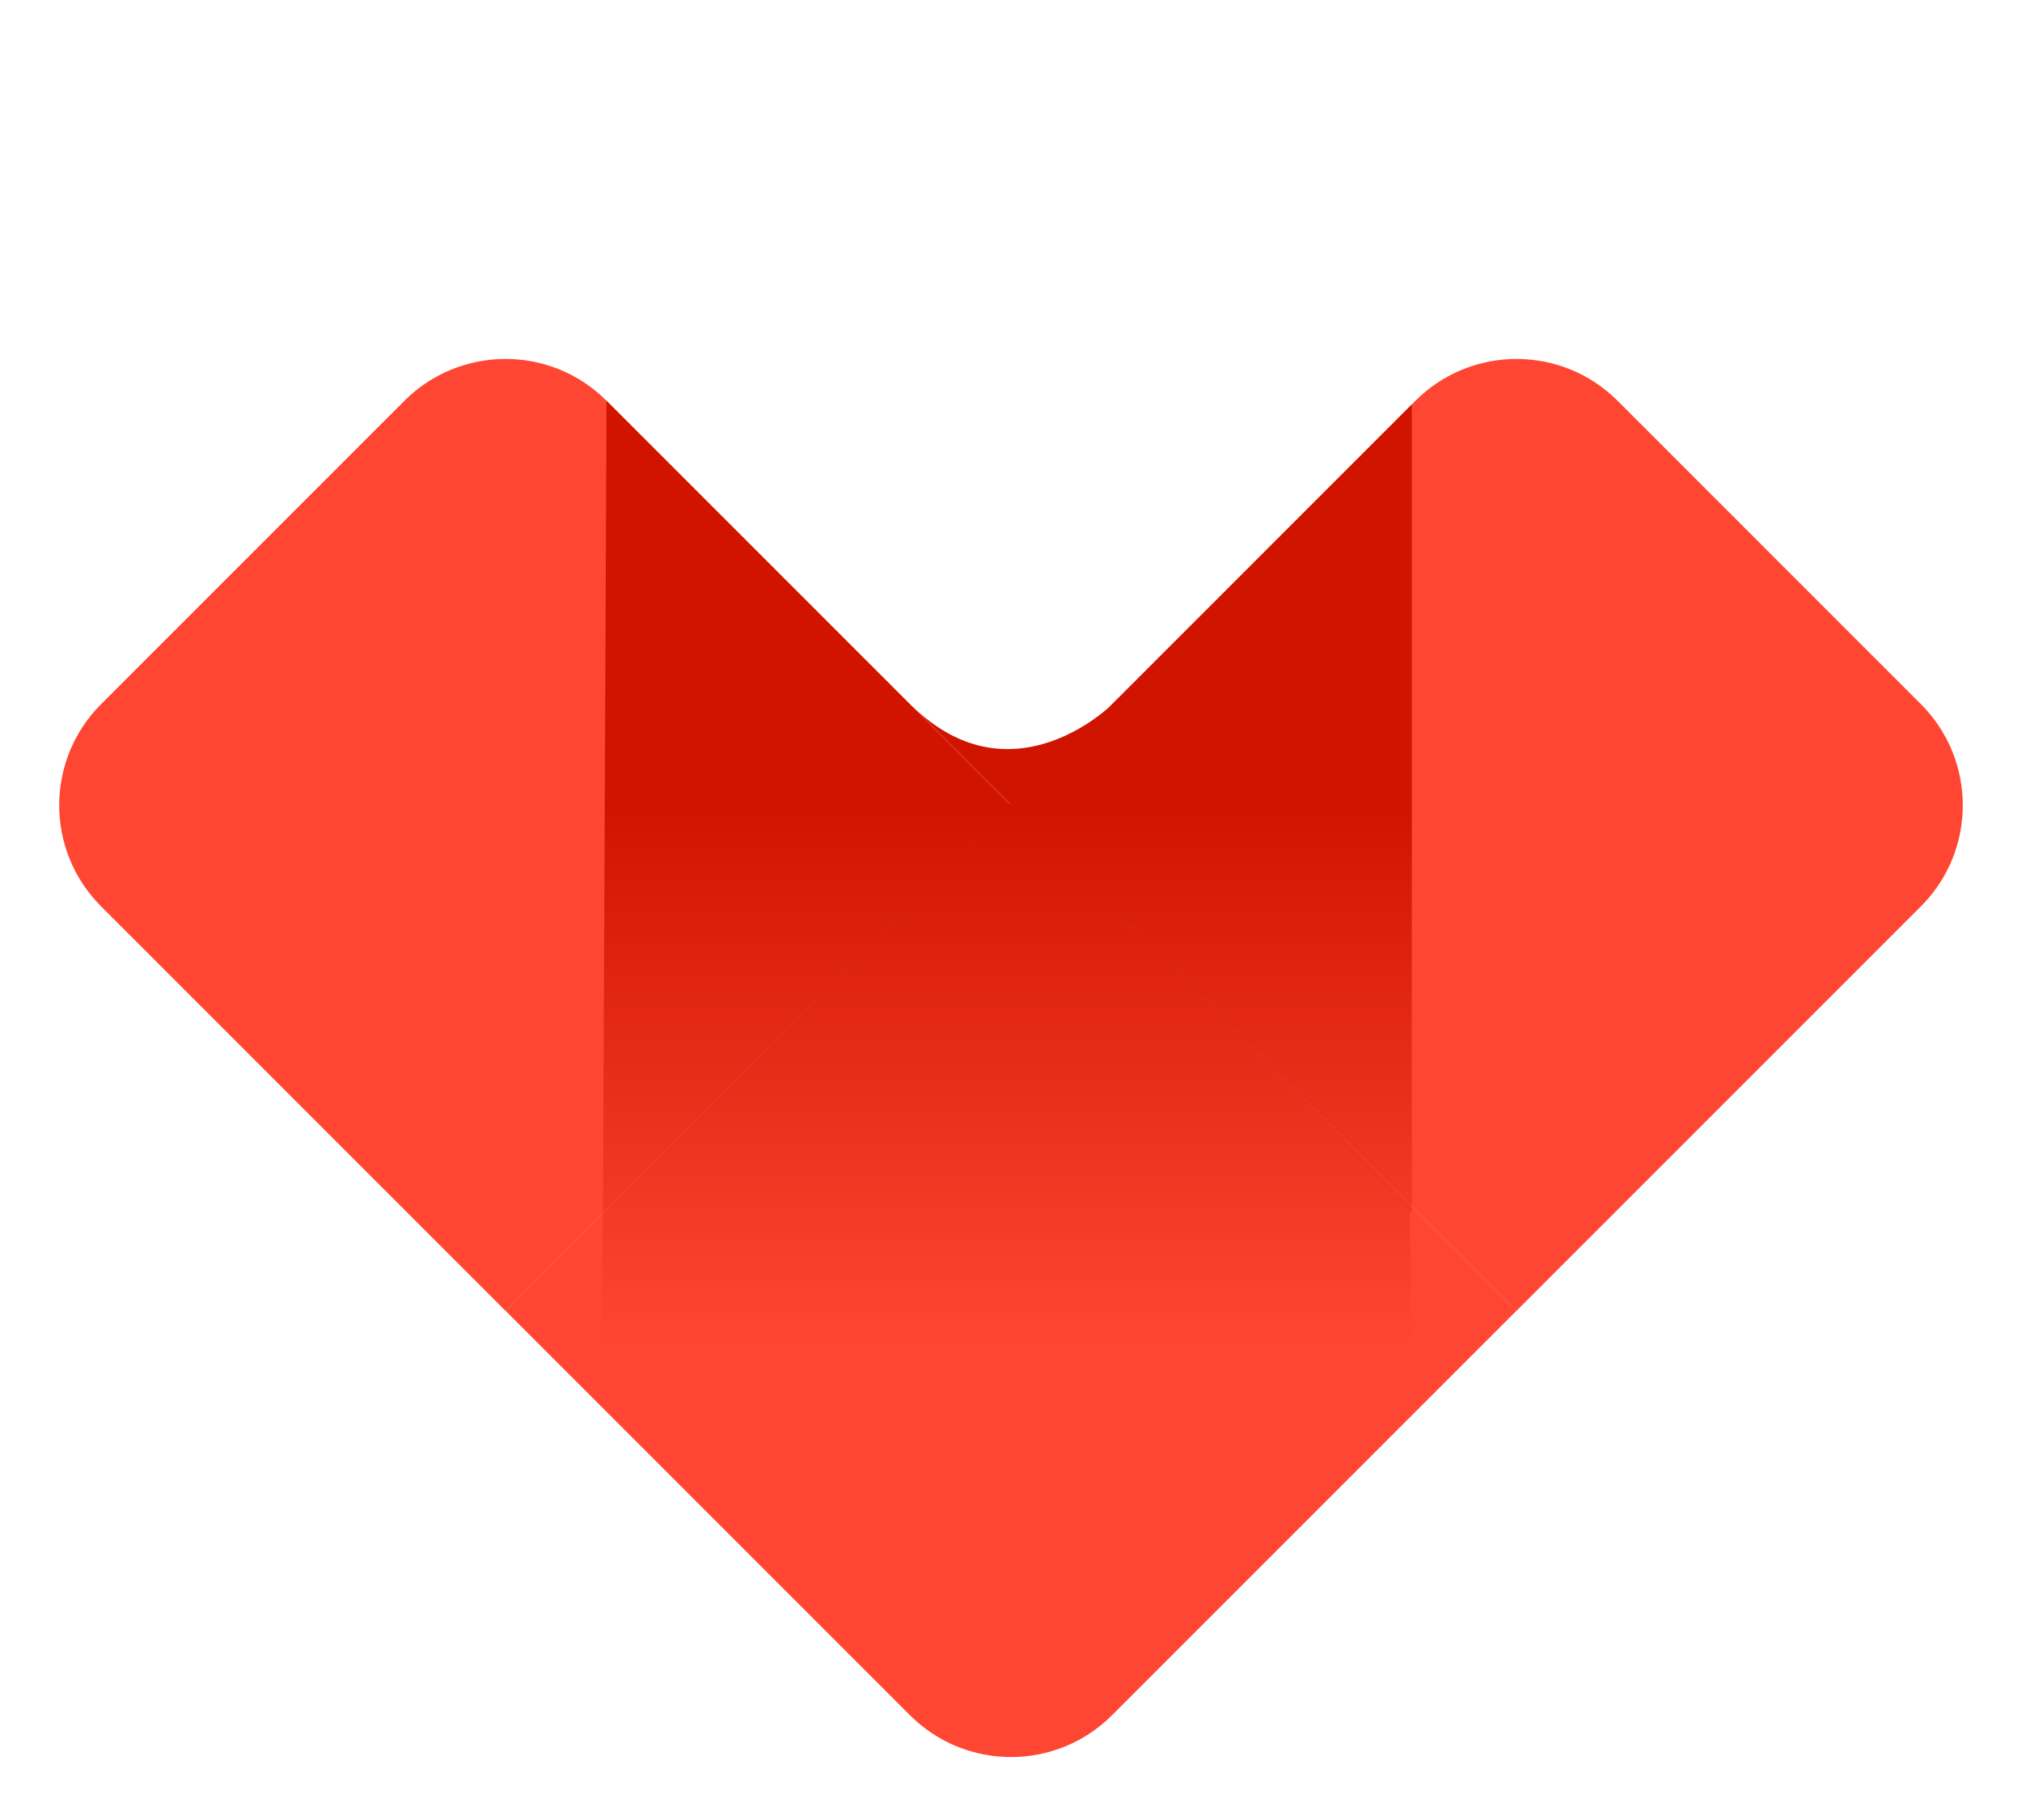 <svg width="40" height="36" viewBox="0 0 40 36" fill="none" xmlns="http://www.w3.org/2000/svg">
<g id="Group 201">
<g id="Group 200">
<path id="Rectangle 380" d="M2 17.928C0.895 16.824 0.895 15.033 2 13.928L8 7.928C9.105 6.824 10.896 6.824 12 7.928L20 15.928L10 25.928L2 17.928Z" fill="#FF4632"/>
<path id="Rectangle 382" d="M10 25.926L20 15.926L30 25.926L22 33.926C20.895 35.031 19.105 35.031 18 33.926L10 25.926Z" fill="#FF4632"/>
<path id="Rectangle 383" d="M20 15.928L28 7.928C29.105 6.824 30.895 6.824 32 7.928L38 13.928C39.105 15.033 39.105 16.824 38 17.928L30 25.928L20 15.928Z" fill="#FF4632"/>
<path id="Union" fill-rule="evenodd" clip-rule="evenodd" d="M11.928 24.001L11.93 23.999L11.929 24.001L11.879 27.851L27.929 27.901L27.888 23.959L27.929 24.001L27.929 8L21.948 13.982C21.607 14.287 19.806 15.729 18.005 13.928L19.973 15.896L19.969 15.899L11.999 7.929L11.928 24.001Z" fill="url(#paint0_linear_8693_4603)"/>
</g>
</g>
<defs>
<linearGradient id="paint0_linear_8693_4603" x1="19.879" y1="15.987" x2="19.879" y2="26.546" gradientUnits="userSpaceOnUse">
<stop stop-color="#D01400"/>
<stop offset="1" stop-color="#D01400" stop-opacity="0"/>
</linearGradient>
</defs>
</svg>
